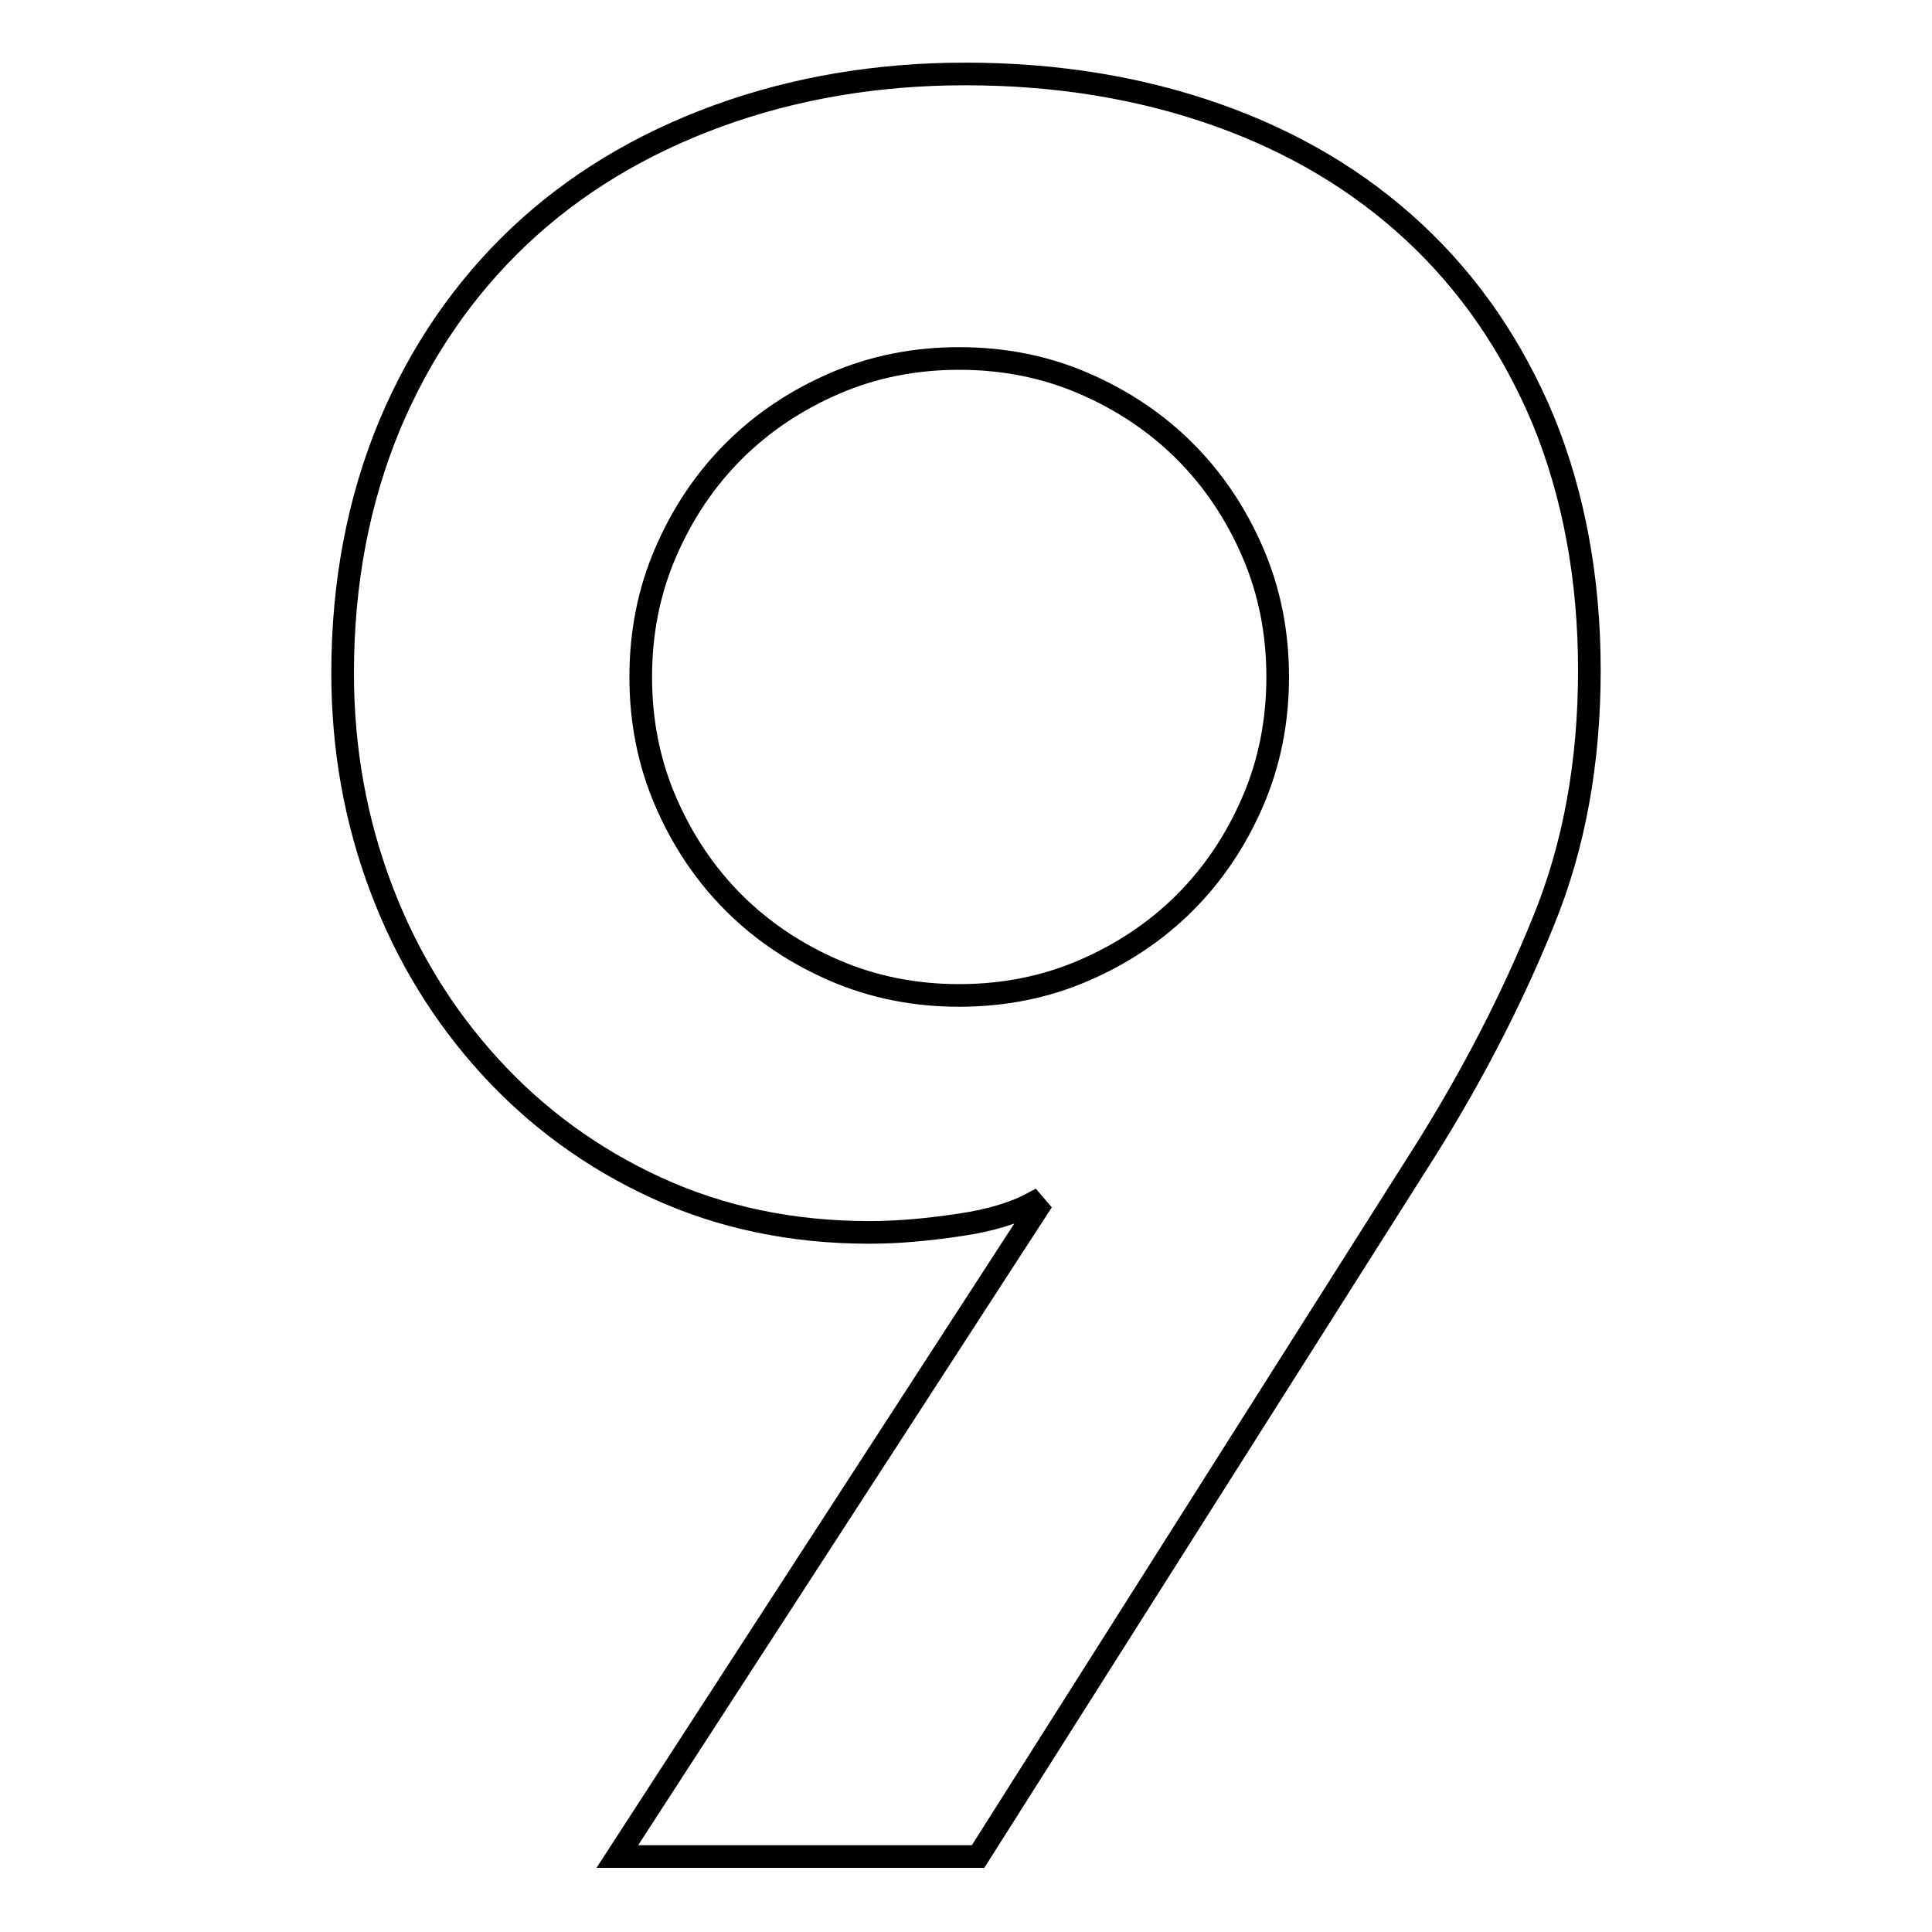 <?xml version="1.0" encoding="utf-8"?>
<!-- Svg Vector Icons : http://www.onlinewebfonts.com/icon -->
<!DOCTYPE svg PUBLIC "-//W3C//DTD SVG 1.1//EN" "http://www.w3.org/Graphics/SVG/1.1/DTD/svg11.dtd">
<svg version="1.1" xmlns="http://www.w3.org/2000/svg" xmlns:xlink="http://www.w3.org/1999/xlink" x="0px" y="0px" viewBox="0 0 256 256" enable-background="new 0 0 256 256" xml:space="preserve">
<g><g><path stroke-width="3" fill-opacity="0" stroke="#000000"  d="M81.8,246l55.7-85.9l-0.6-0.7c-2.4,1.3-5.6,2.3-9.7,2.9c-4,0.6-8,1-12,1c-10.3,0-19.7-2-28.2-5.9c-8.5-3.9-15.9-9.3-22.1-16.1s-11-14.6-14.4-23.6c-3.4-9-5.1-18.5-5.1-28.5c0-12,2.1-22.9,6.2-32.8c4.1-9.8,9.9-18.2,17.2-25.1c7.3-6.9,16.1-12.2,26.2-15.9c10.1-3.7,21.1-5.6,32.9-5.6c12,0,23.1,1.8,33.3,5.4c10.2,3.6,18.9,8.8,26.2,15.6c7.3,6.8,13,15.1,17.1,24.9c4,9.8,6.1,20.9,6.1,33.1c0,12.2-2,23.3-6.1,33.3c-4,9.9-9.2,20.1-15.6,30.3L129.6,246H81.8L81.8,246z M169.3,89.7c0-5.9-1.1-11.4-3.3-16.5c-2.2-5.1-5.2-9.6-9-13.4c-3.8-3.8-8.3-6.8-13.4-9c-5.1-2.2-10.6-3.3-16.5-3.3c-5.9,0-11.4,1.1-16.5,3.3s-9.6,5.2-13.4,9c-3.8,3.8-6.8,8.3-9,13.4c-2.2,5.1-3.3,10.6-3.3,16.5c0,5.9,1.1,11.4,3.3,16.5c2.2,5.1,5.2,9.6,9,13.4c3.8,3.8,8.3,6.8,13.4,9c5.1,2.2,10.6,3.3,16.5,3.3c5.9,0,11.4-1.1,16.5-3.3c5.1-2.2,9.6-5.2,13.4-9c3.8-3.8,6.8-8.3,9-13.4C168.2,101.1,169.3,95.6,169.3,89.7L169.3,89.7z"/></g></g>
</svg>